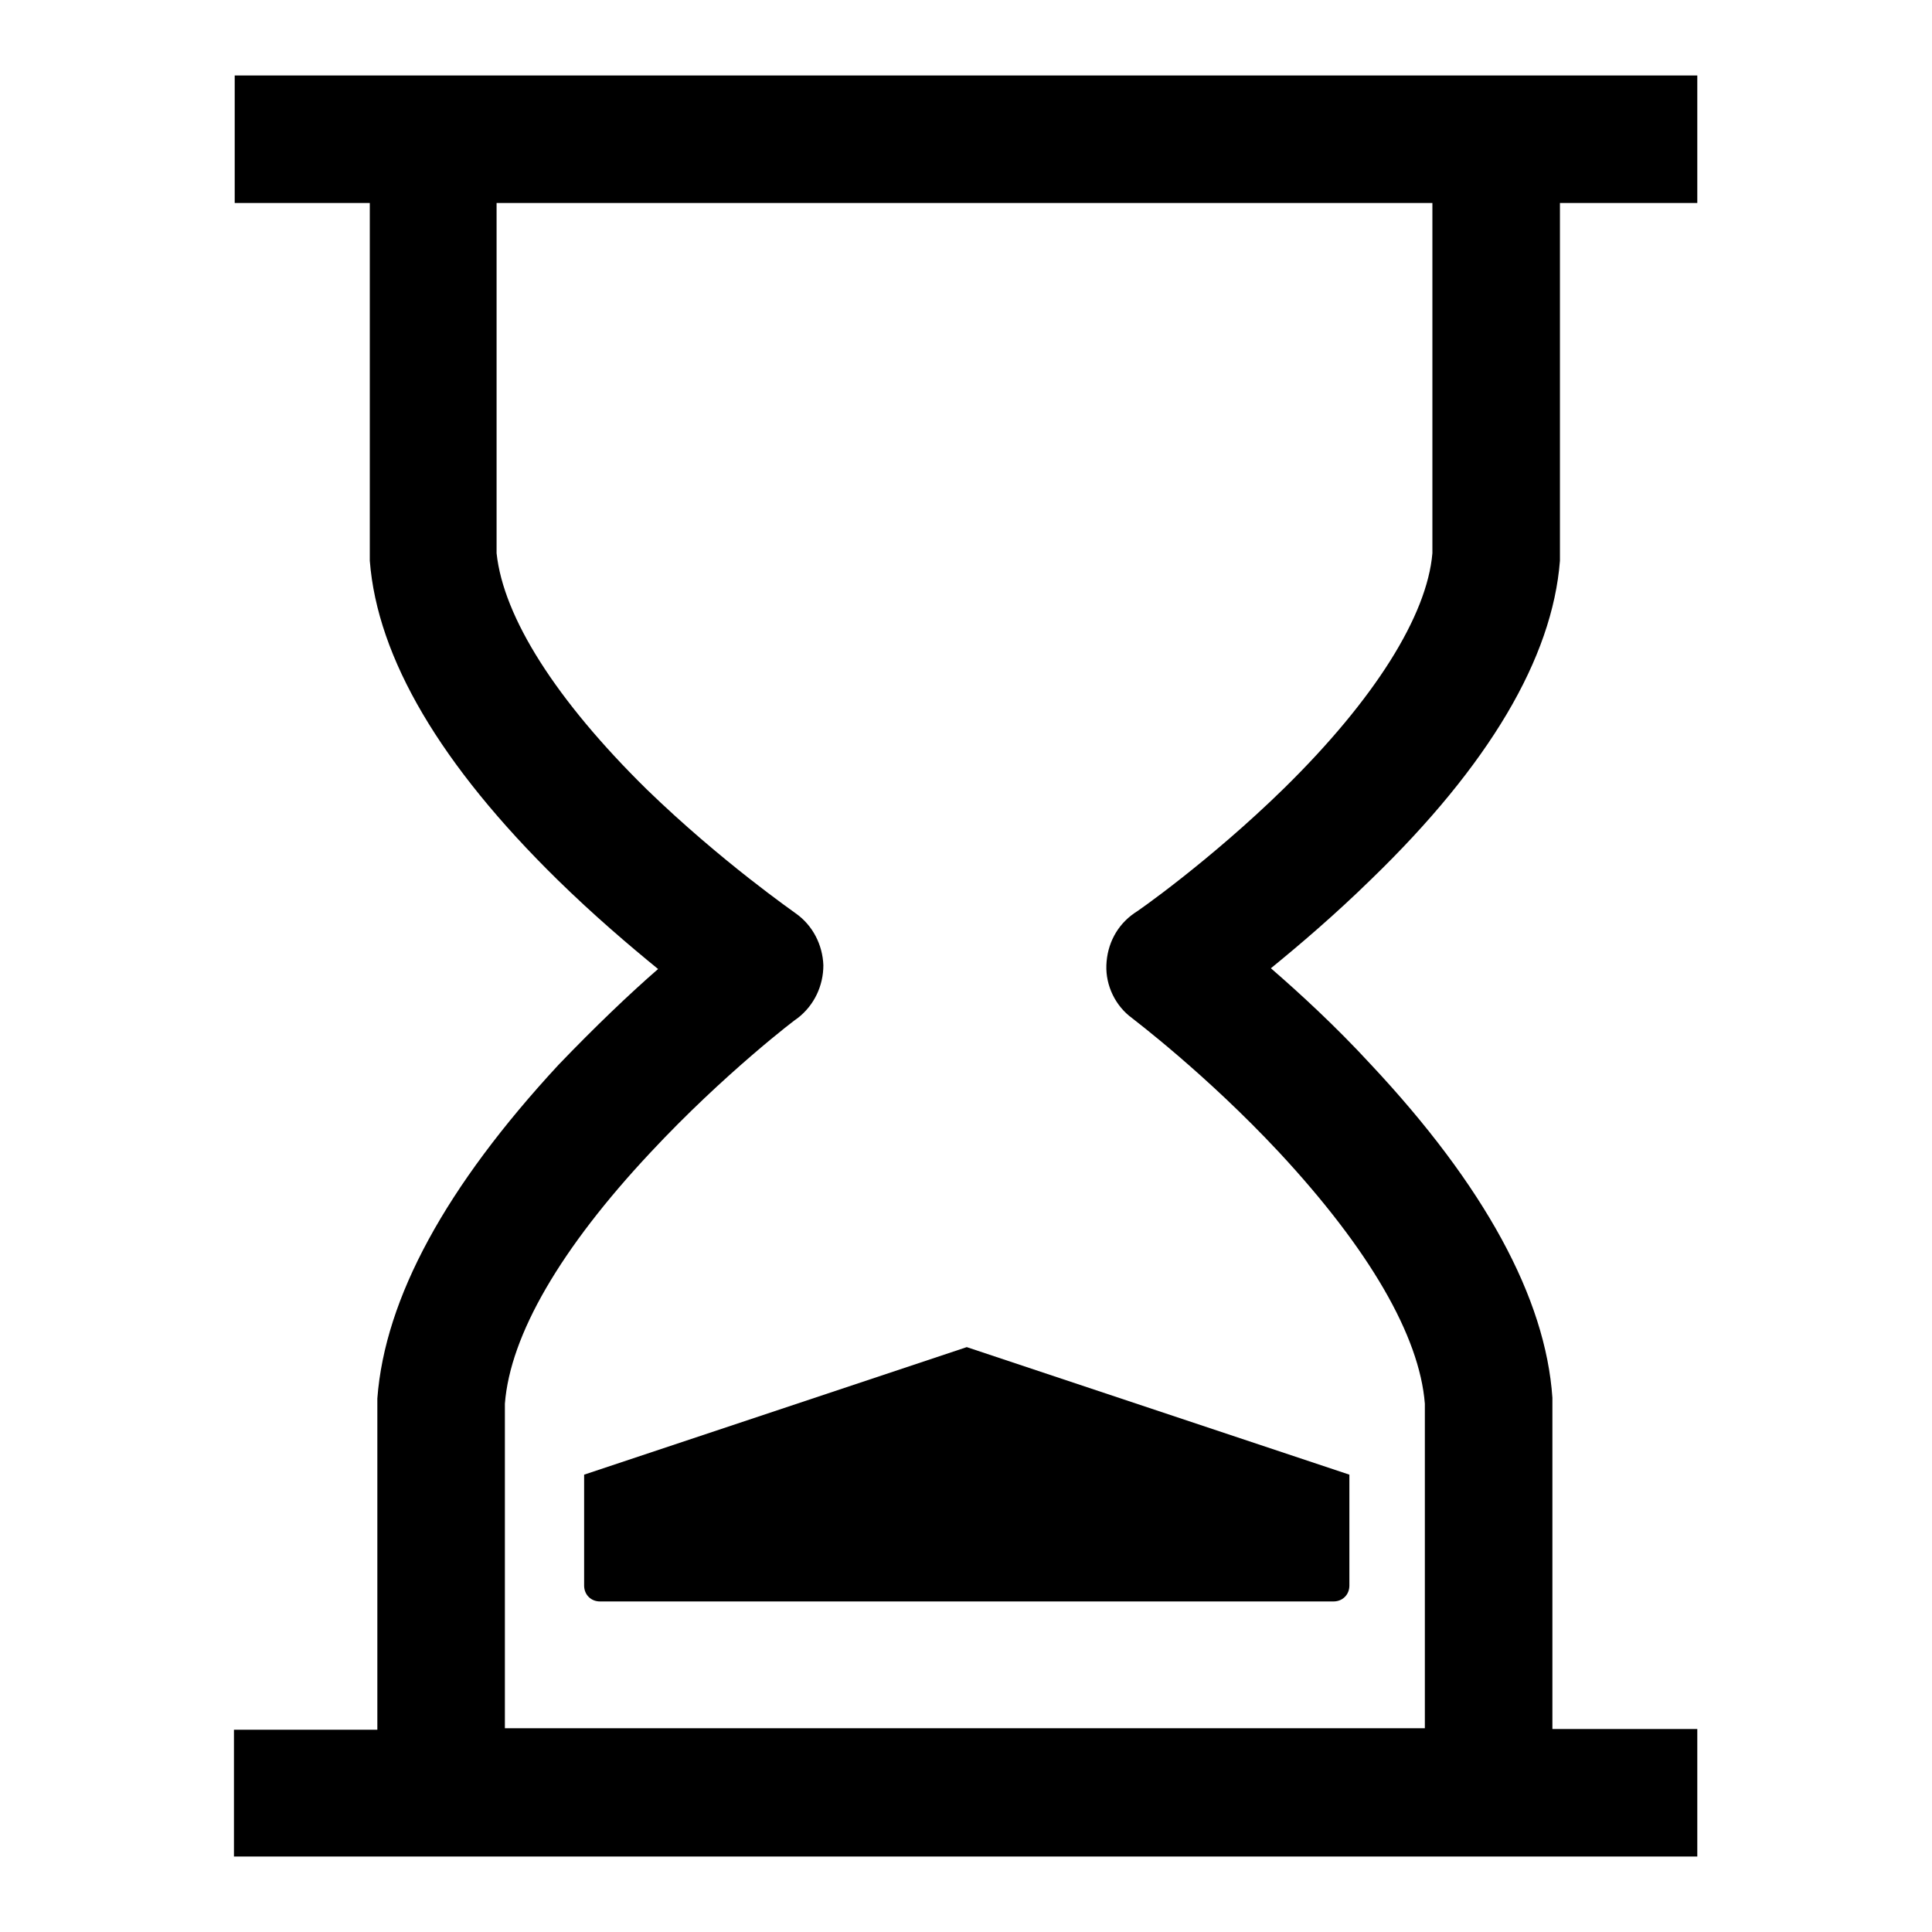 <?xml version="1.0" encoding="utf-8"?>
<!-- Svg Vector Icons : http://www.onlinewebfonts.com/icon -->
<!DOCTYPE svg PUBLIC "-//W3C//DTD SVG 1.1//EN" "http://www.w3.org/Graphics/SVG/1.1/DTD/svg11.dtd">
<svg version="1.1" xmlns="http://www.w3.org/2000/svg" xmlns:xlink="http://www.w3.org/1999/xlink" x="0px" y="0px" viewBox="0 0 256 256" enable-background="new 0 0 256 256" xml:space="preserve">
<g><g><path fill="#000000" d="M206.7,74.3l0-0.3V26.9h18.2V10H31.1v16.9H49V74l0,0.3c1,12.9,9.4,27.1,24.9,42.3c4.8,4.7,9.5,8.7,13.3,11.8c-3.8,3.3-8.4,7.7-13.2,12.7C59.1,157.2,51,172,50,185.3l0,0.3v43.6h-19V246h193.9v-16.9h-19.2v-43.6l0-0.3c-0.9-13.2-9-28.1-24.1-44.2c-4.7-5.1-9.4-9.4-13.2-12.7c3.8-3.1,8.5-7.1,13.3-11.8C197.3,101.4,205.7,87.2,206.7,74.3z M170.2,104.4c-9.9,9.7-19.8,16.6-19.9,16.6l0,0c-2.3,1.6-3.6,4.1-3.7,6.9c-0.1,2.7,1.2,5.4,3.4,7l0,0c0.1,0.1,9.8,7.4,19.5,17.8c11.9,12.8,18.6,24.3,19.3,33.3v43H66.9v-43c0.7-9.1,7.4-20.6,19.3-33.3c9.7-10.4,19.4-17.8,19.5-17.8l0,0c2.2-1.7,3.4-4.3,3.4-7c-0.1-2.7-1.4-5.3-3.7-6.9l0,0c-0.1-0.1-9.8-6.8-19.7-16.4c-12-11.8-19-22.8-19.9-31.3V26.9h124v46.4C189.1,81.6,182.1,92.7,170.2,104.4z"/><path fill="#000000" d="M77.4,195.4v14.7c0,1.2,0.9,2.1,2.1,2.1h97.2c1.2,0,2.1-0.9,2.1-2.1v-14.7l-50.7-16.9L77.4,195.4z"/></g></g>
</svg>